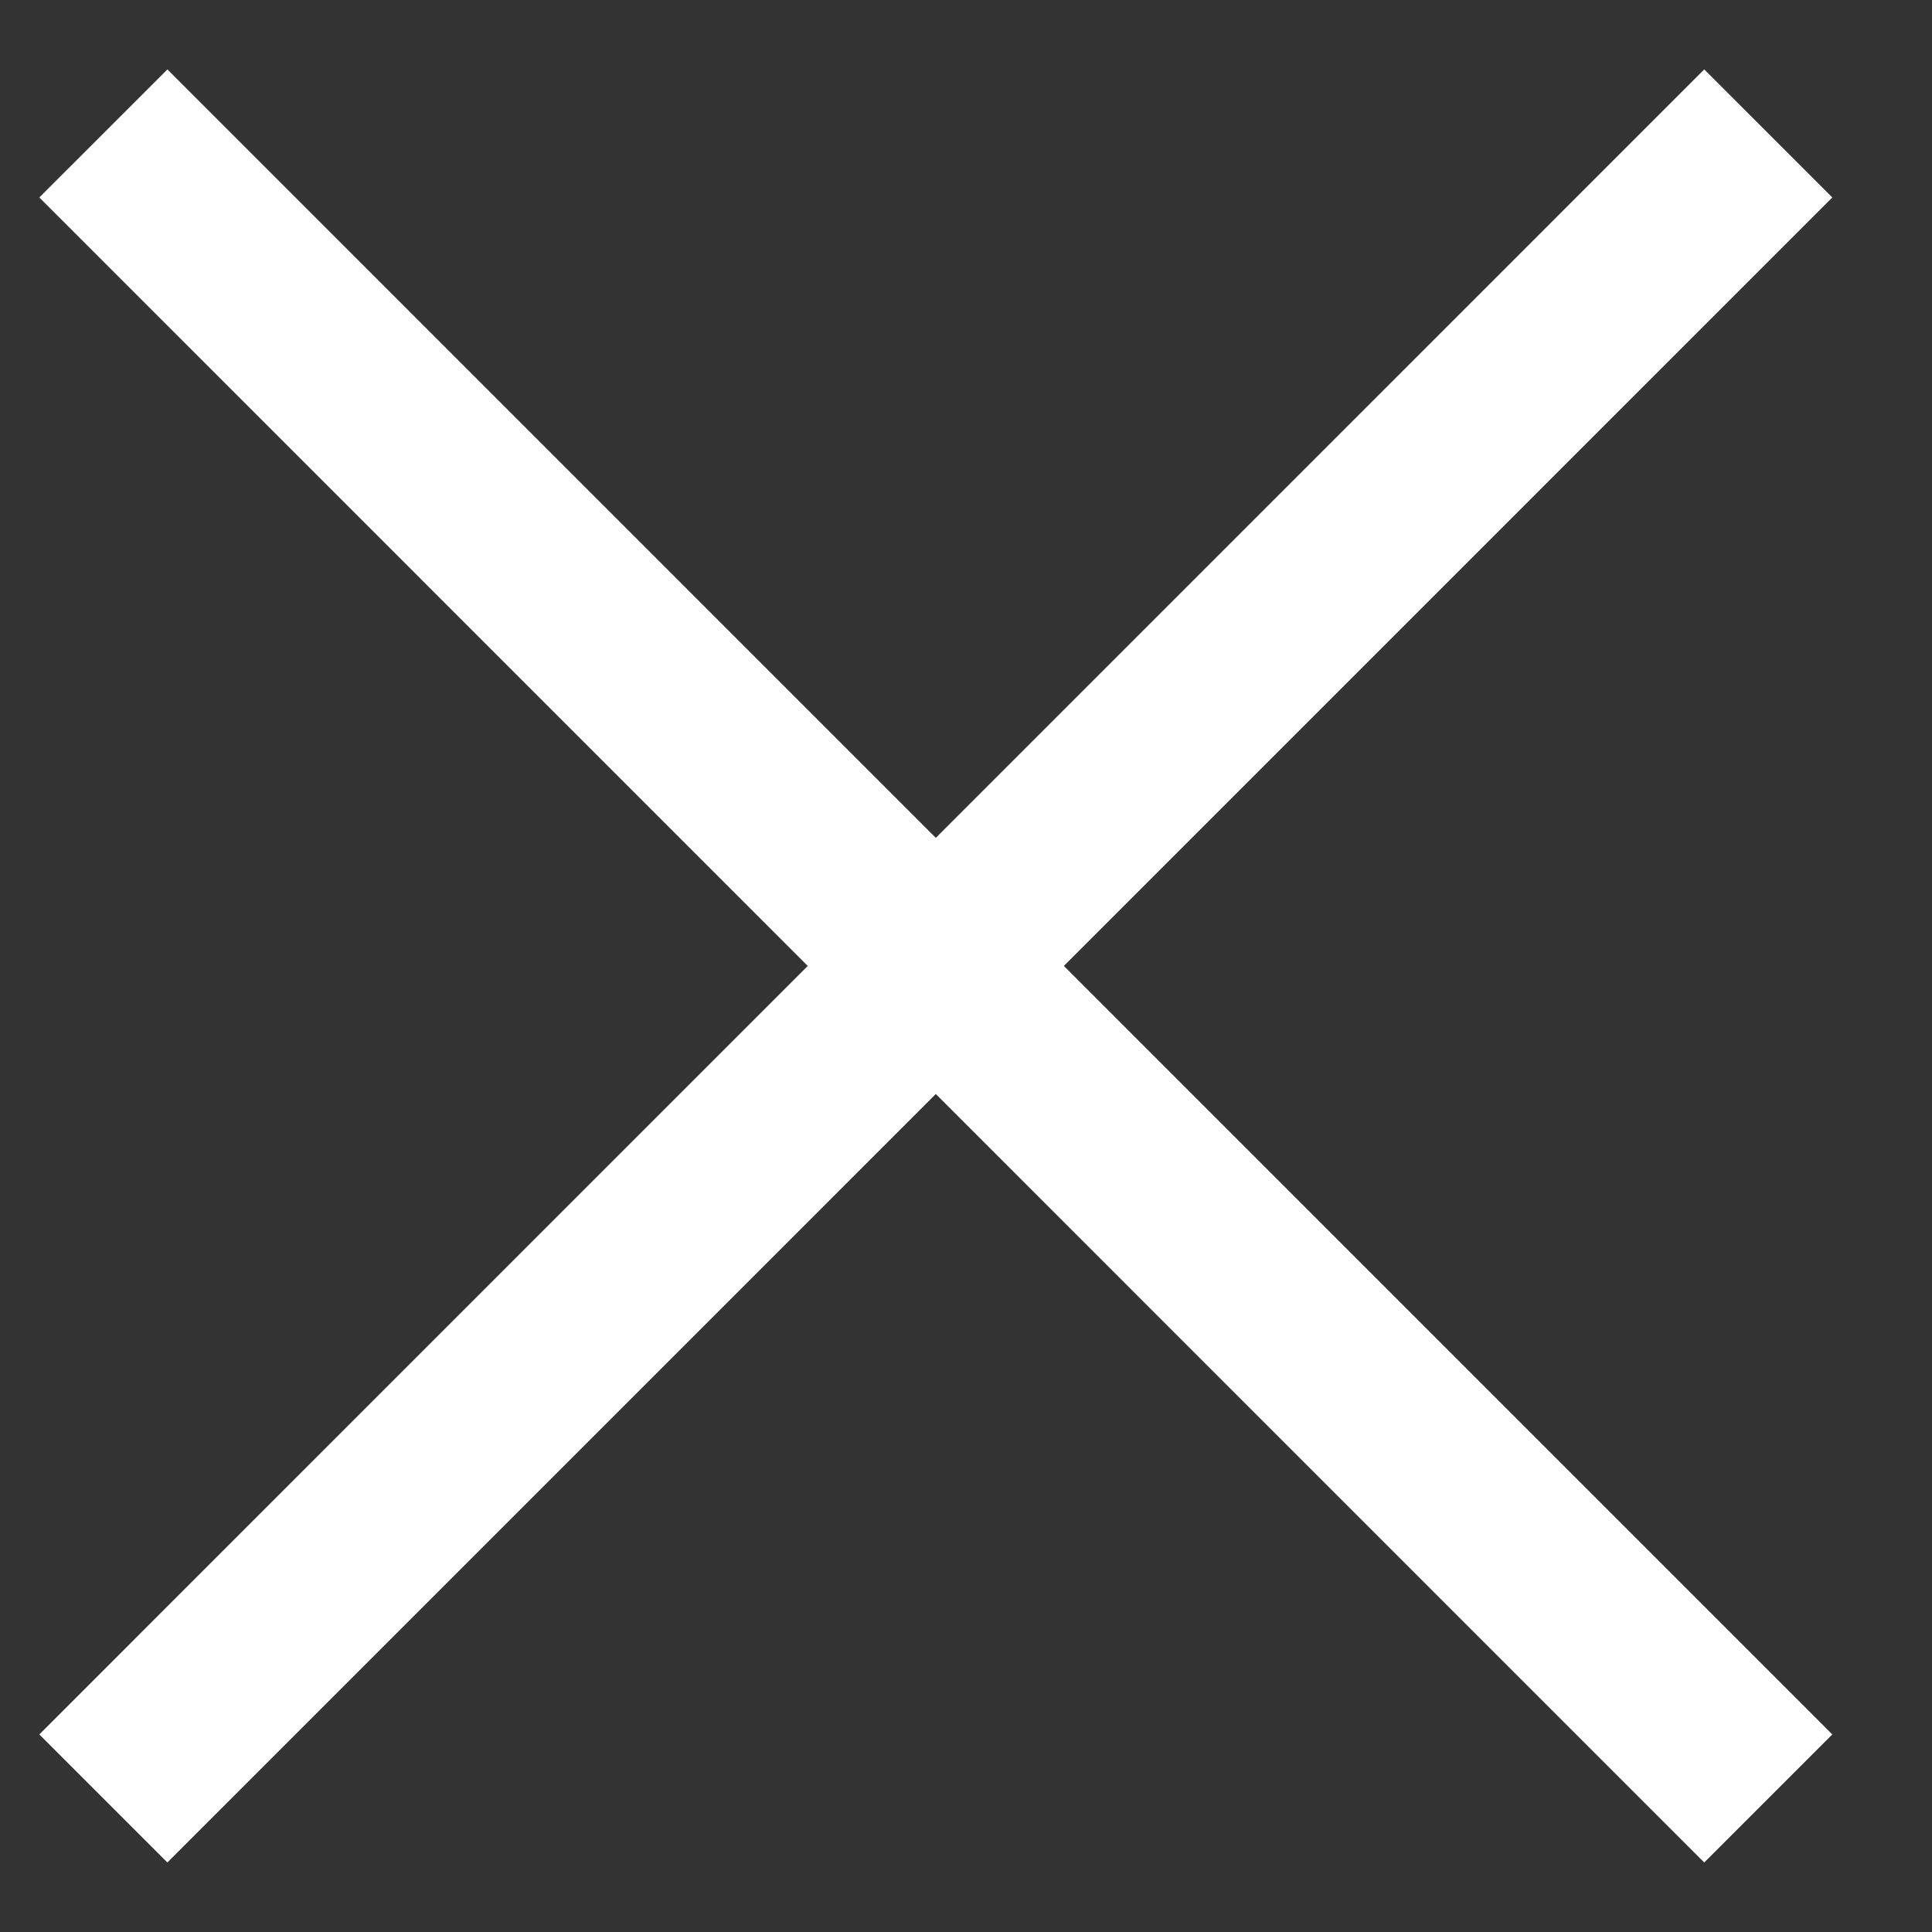 <svg width="16" height="16" viewBox="0 0 16 16" fill="none" xmlns="http://www.w3.org/2000/svg">
<rect x="0" y="0" width="16" height="16" fill="#333333" stroke="none"/>
<path d="M0.856 1.105L14.644 14.894M14.644 1.105L0.856 14.894" stroke="white" stroke-width="1.5"/>
</svg>
